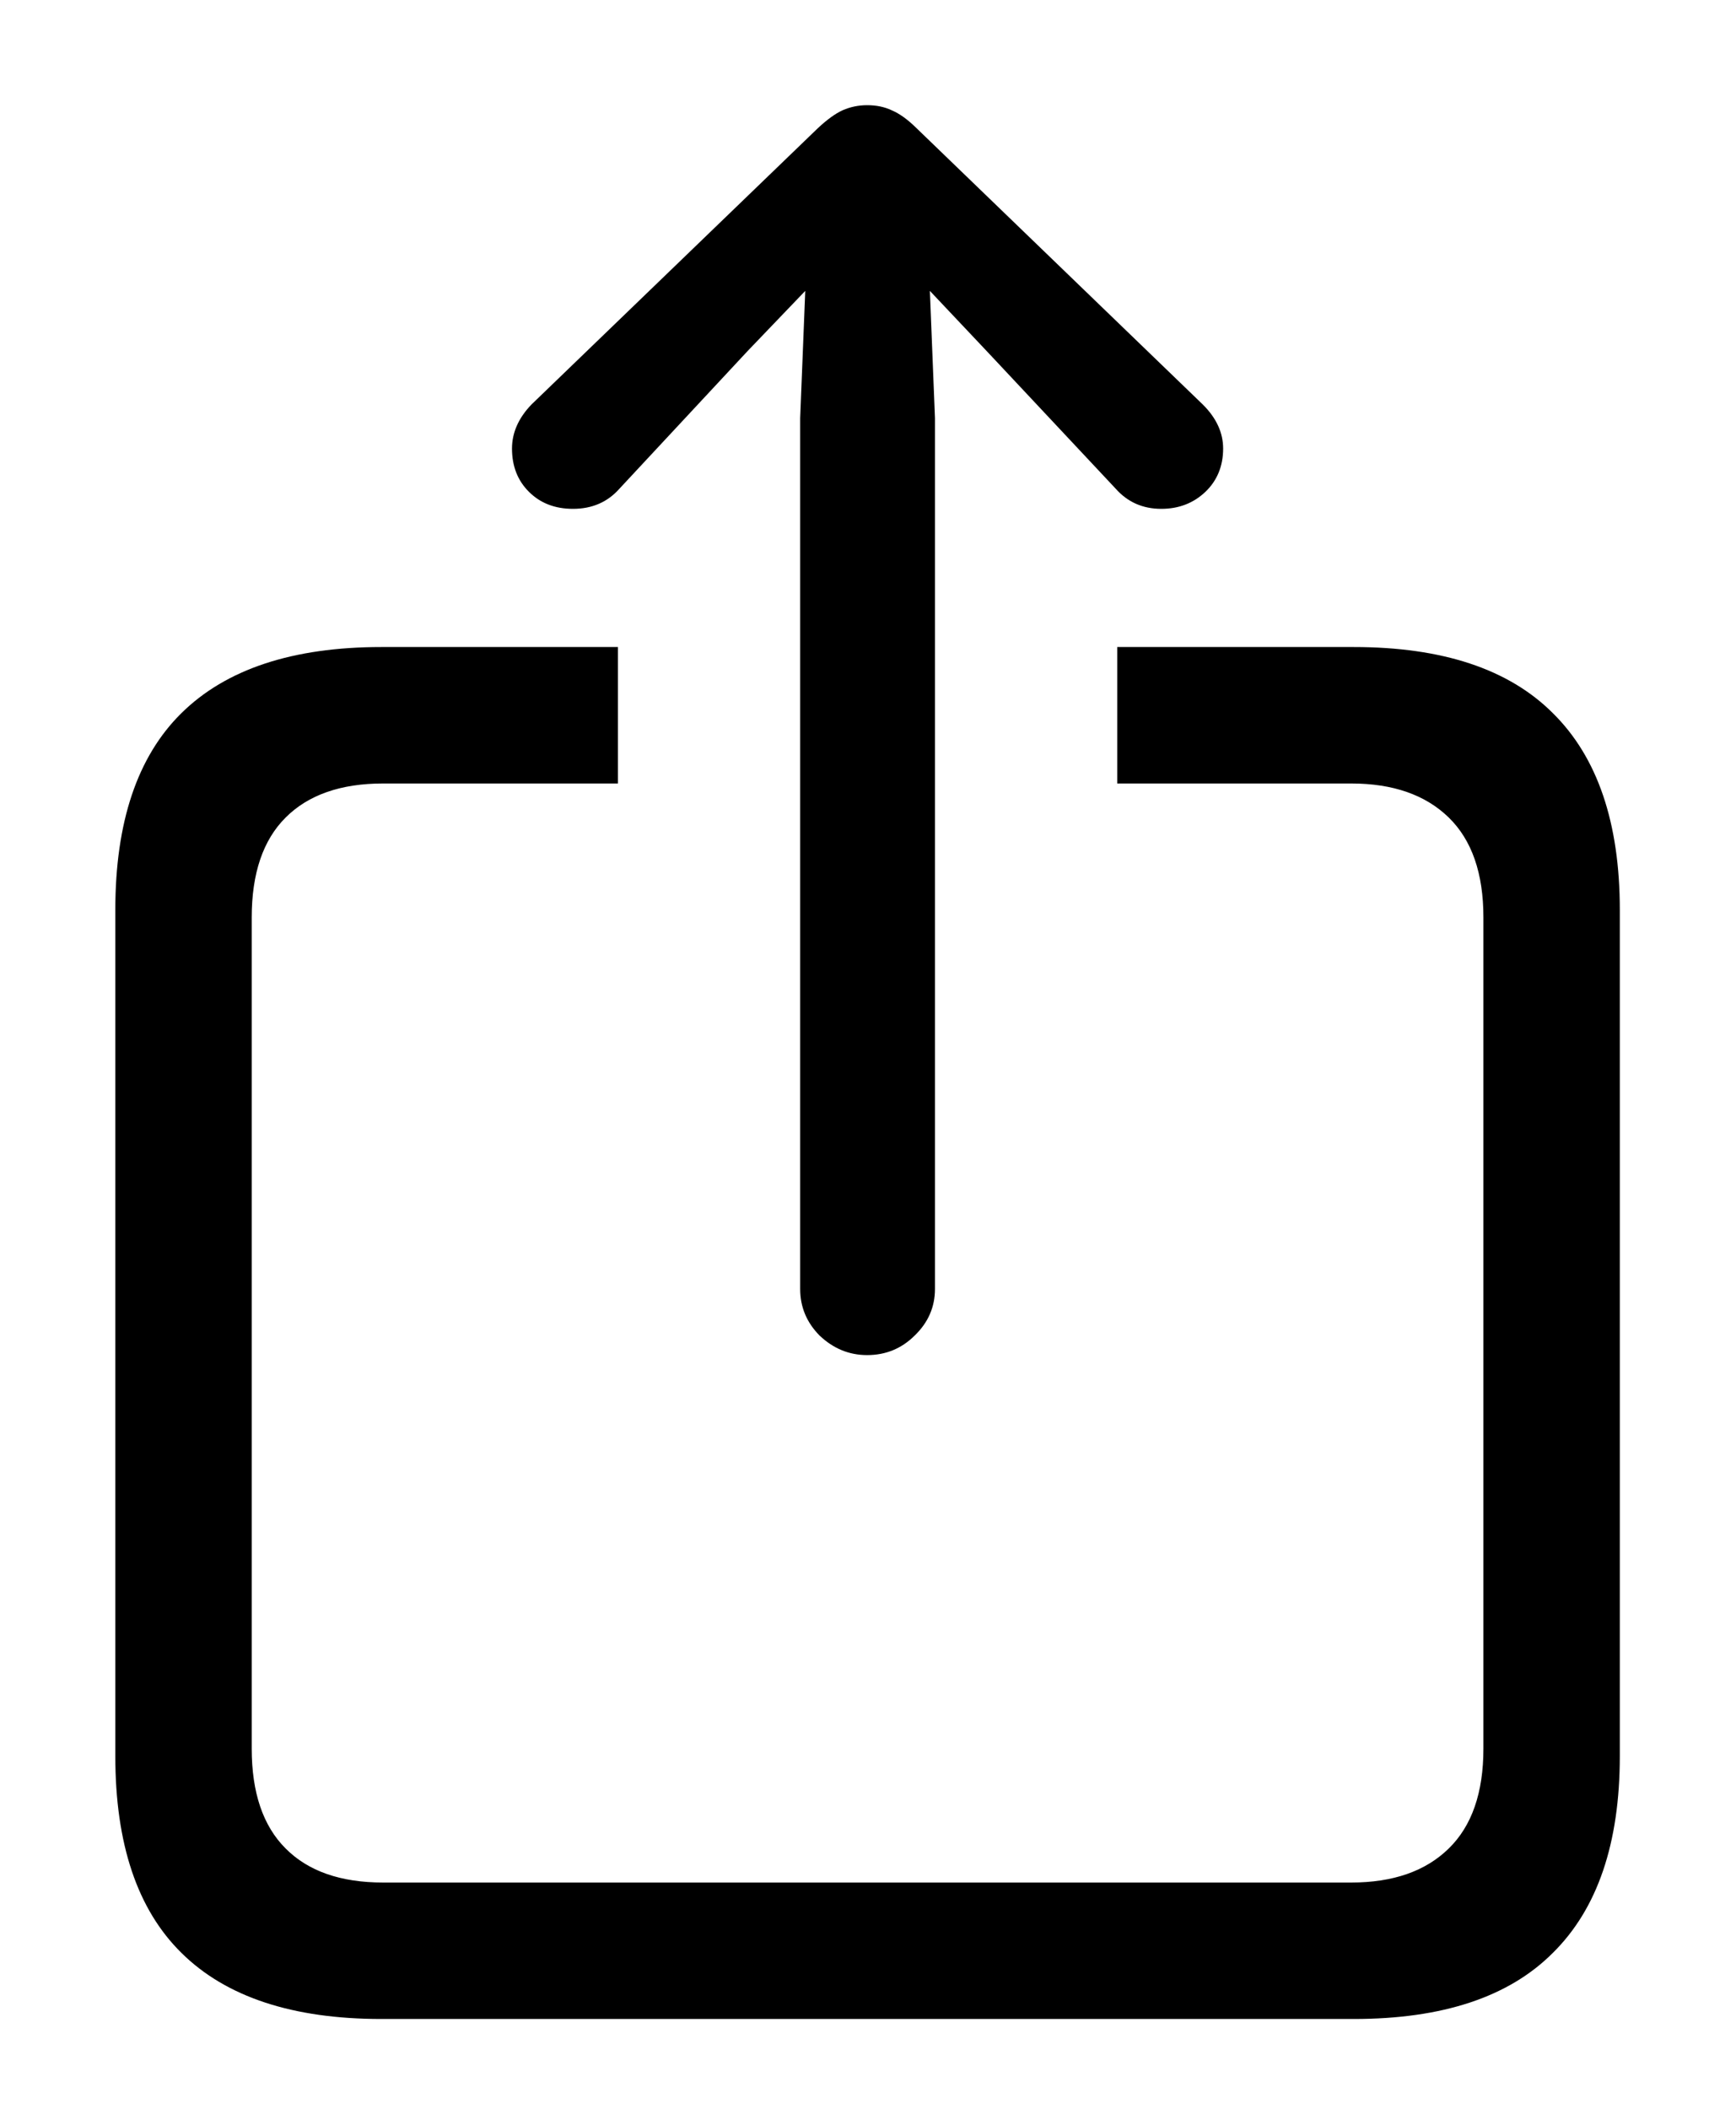 <svg width="14" height="17" viewBox="0 0 14 17" fill="none" xmlns="http://www.w3.org/2000/svg">
<path d="M3.076 16.276H10.917C11.633 16.276 12.168 16.099 12.523 15.743C12.883 15.388 13.063 14.859 13.063 14.157V7.335C13.063 6.633 12.883 6.104 12.523 5.749C12.168 5.394 11.633 5.216 10.917 5.216H9.01V6.316H10.896C11.234 6.316 11.496 6.408 11.683 6.59C11.87 6.772 11.963 7.041 11.963 7.396V14.096C11.963 14.451 11.87 14.72 11.683 14.902C11.496 15.085 11.234 15.176 10.896 15.176H3.09C2.748 15.176 2.486 15.085 2.304 14.902C2.121 14.72 2.03 14.451 2.03 14.096V7.396C2.03 7.041 2.121 6.772 2.304 6.59C2.486 6.408 2.748 6.316 3.09 6.316H4.983V5.216H3.076C2.361 5.216 1.823 5.394 1.463 5.749C1.107 6.1 0.93 6.629 0.93 7.335V14.157C0.93 14.864 1.107 15.392 1.463 15.743C1.823 16.099 2.361 16.276 3.076 16.276ZM6.993 10.924C7.144 10.924 7.271 10.871 7.376 10.767C7.485 10.662 7.54 10.537 7.54 10.391V3.37L7.499 2.345L7.957 2.83L8.996 3.938C9.092 4.047 9.215 4.102 9.365 4.102C9.507 4.102 9.625 4.056 9.721 3.965C9.816 3.874 9.864 3.757 9.864 3.616C9.864 3.489 9.81 3.37 9.7 3.261L7.39 1.032C7.321 0.964 7.255 0.916 7.191 0.889C7.132 0.861 7.066 0.848 6.993 0.848C6.925 0.848 6.859 0.861 6.795 0.889C6.736 0.916 6.67 0.964 6.597 1.032L4.286 3.261C4.181 3.37 4.129 3.489 4.129 3.616C4.129 3.757 4.174 3.874 4.266 3.965C4.357 4.056 4.475 4.102 4.621 4.102C4.776 4.102 4.901 4.047 4.997 3.938L6.029 2.83L6.494 2.345L6.453 3.37V10.391C6.453 10.537 6.506 10.662 6.61 10.767C6.72 10.871 6.847 10.924 6.993 10.924Z" fill="black"/>
</svg>
